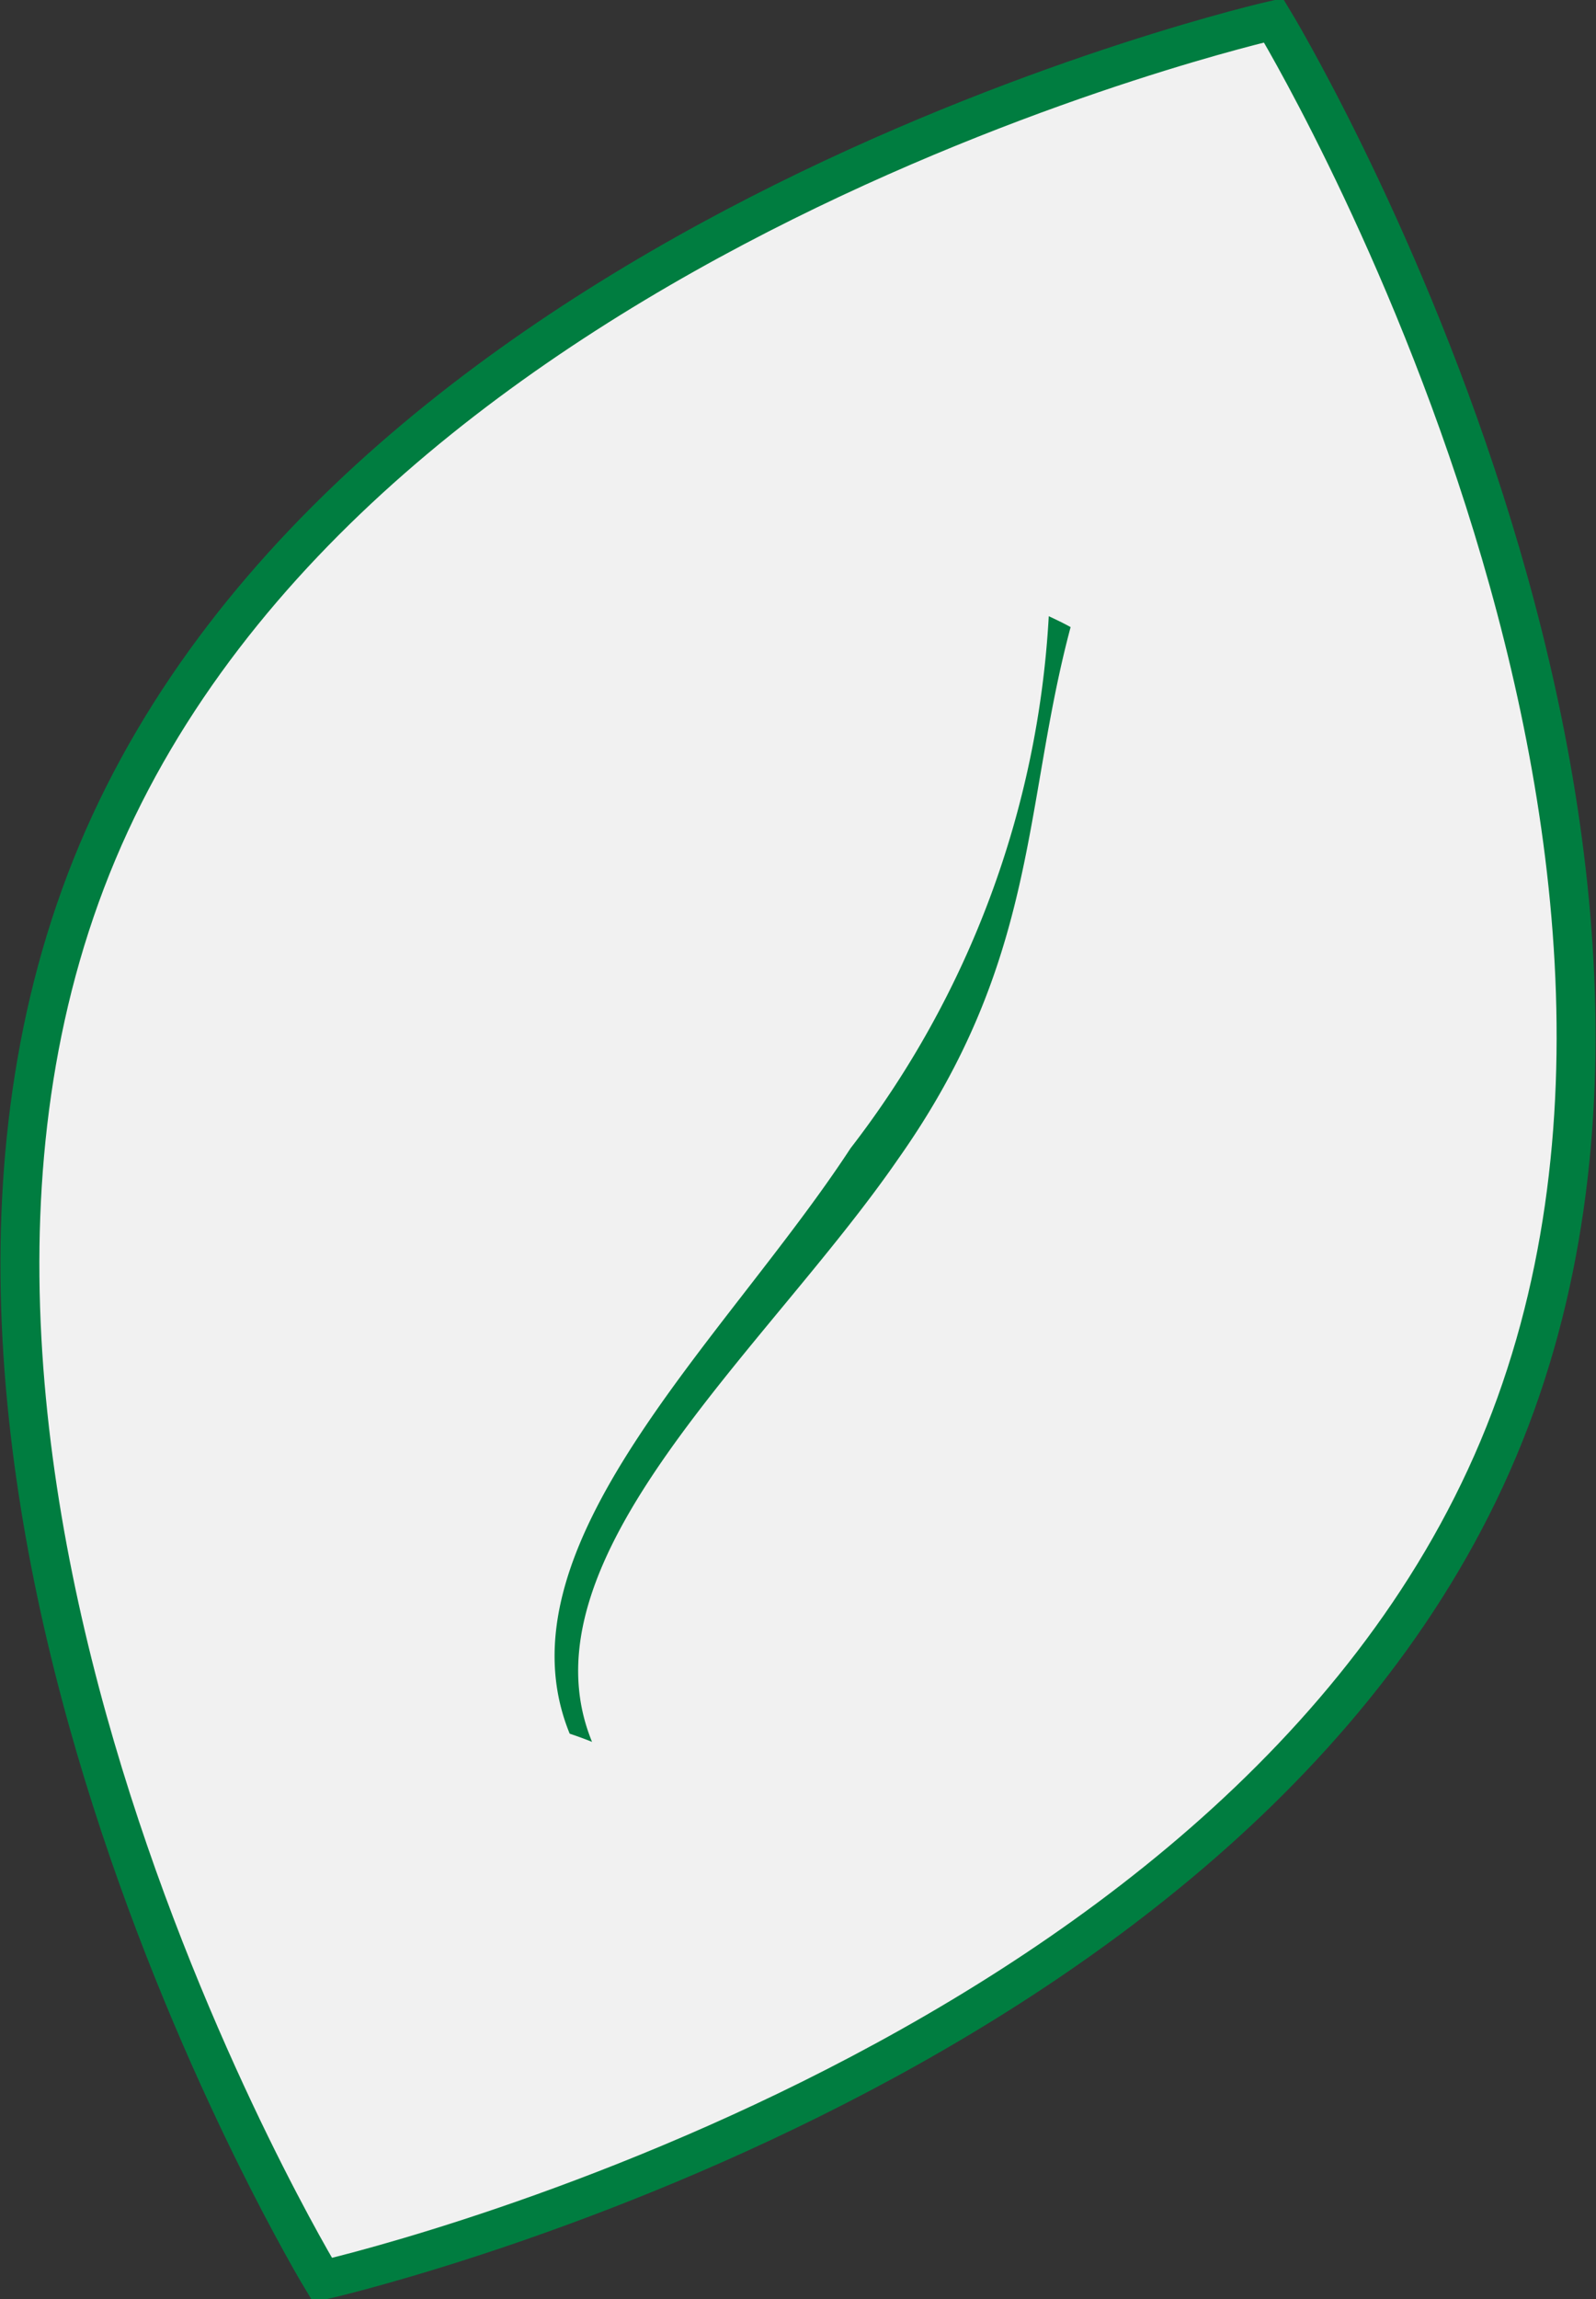 <svg id="Skupina_9" data-name="Skupina 9" xmlns="http://www.w3.org/2000/svg" width="41" height="59.03" viewBox="0 0 41 59.03">
  <rect x="0" y="0" width="41" height="59.03" fill="#333333" stroke="none"/>
<defs>
    <style>
      .cls-1 {
        fill: #f1f1f1;
        stroke: #007d40;
        stroke-width: 1px;
      }

      .cls-1, .cls-2 {
        fill-rule: evenodd;
      }

      .cls-2 {
        fill: #007d40;
      }
    </style>
  </defs>
  <path id="Elipsa_1" data-name="Elipsa 1" class="cls-1" d="M732.213,4041.99s12.526,20.64,5.781,36.67-30.208,21.35-30.208,21.35-12.525-20.64-5.78-36.67S732.213,4041.99,732.213,4041.99Z" transform="translate(-699.5 -4041.47)"/>
  <path id="Tvar_5" data-name="Tvar 5" class="cls-2" d="M726.442,4057.29c0.193,0.09.381,0.18,0.561,0.28-1.227,4.59-.812,8.53-4.427,13.65-3.406,4.94-9.8,10.26-7.867,14.97-0.2-.08-0.393-0.15-0.574-0.21-1.961-4.8,3.984-10.09,7.215-15.03a24.544,24.544,0,0,0,5.092-13.66h0Z" transform="translate(-699.5 -4041.47)"/>
</svg>
